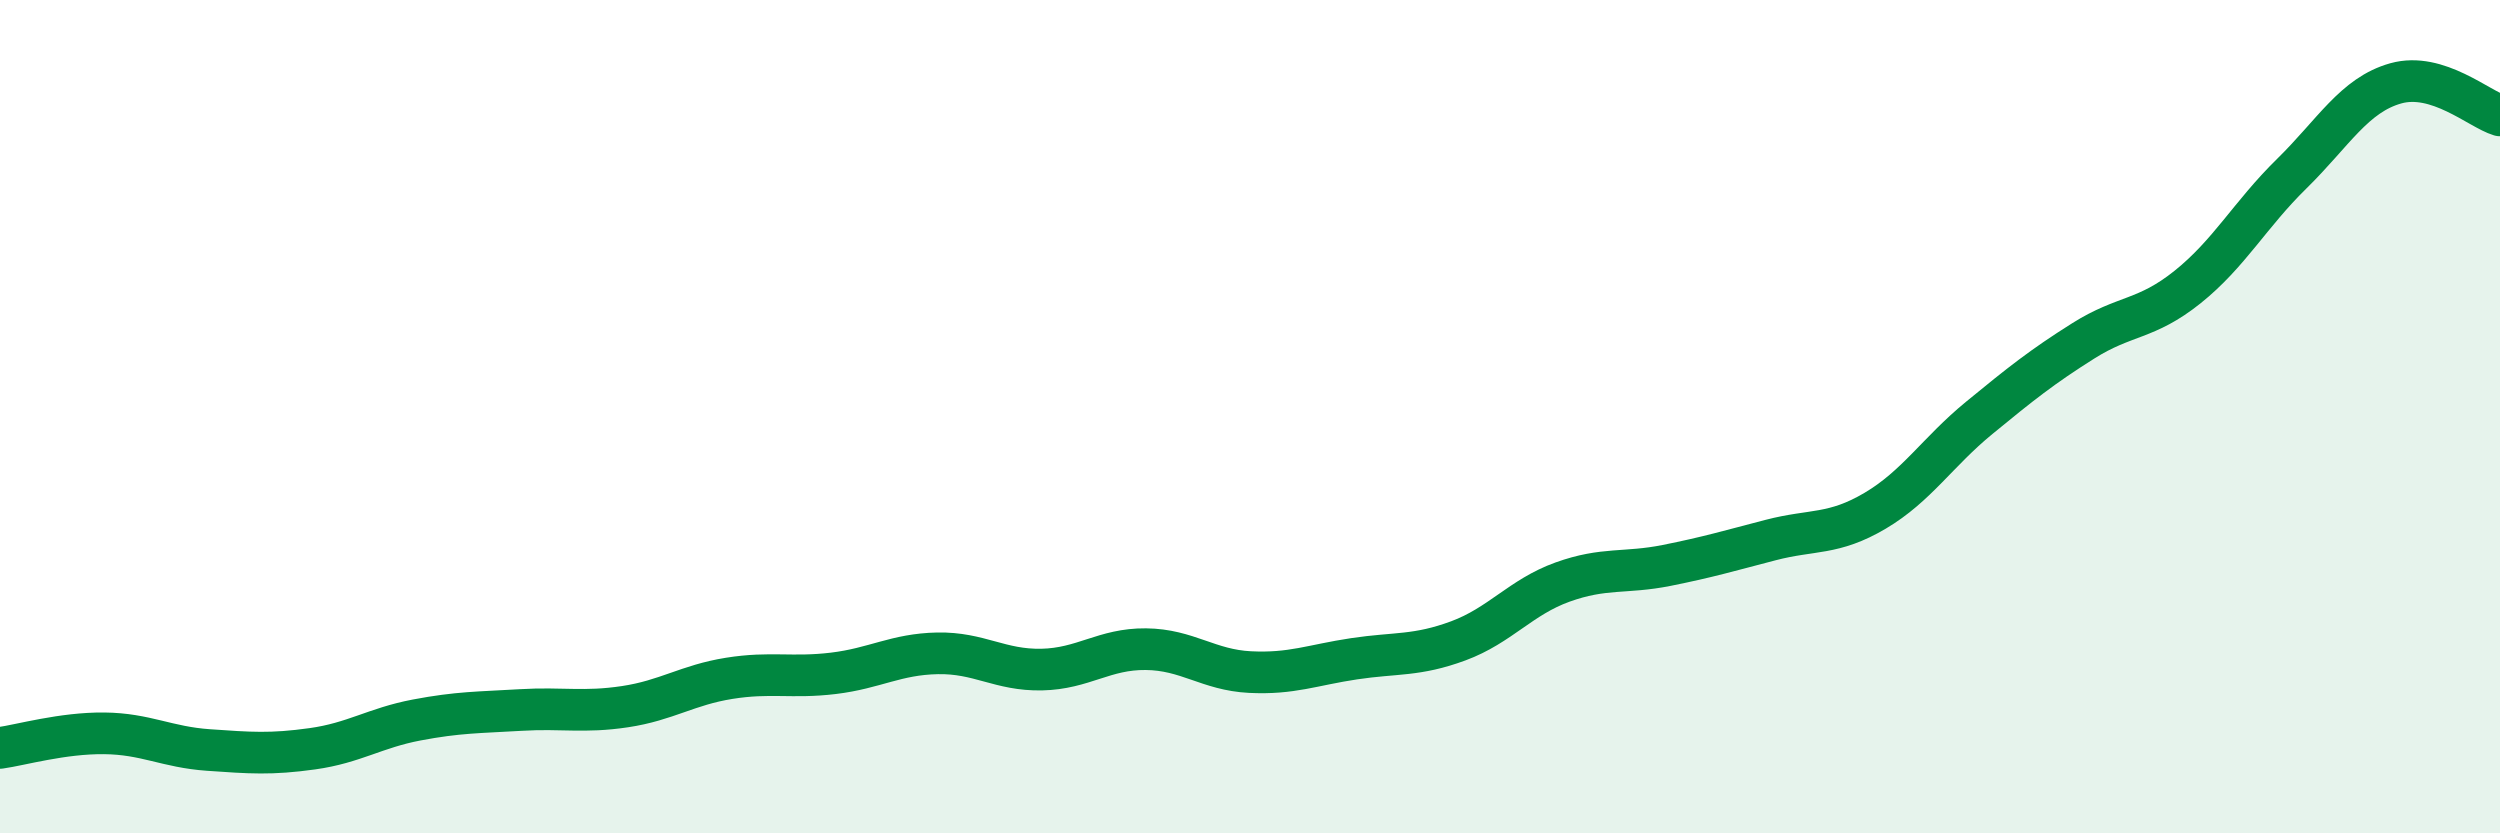
    <svg width="60" height="20" viewBox="0 0 60 20" xmlns="http://www.w3.org/2000/svg">
      <path
        d="M 0,17.95 C 0.5,17.88 1.5,17.59 2.5,17.6 C 3.5,17.61 4,17.93 5,18 C 6,18.07 6.5,18.11 7.5,17.97 C 8.5,17.83 9,17.47 10,17.28 C 11,17.09 11.5,17.1 12.5,17.04 C 13.5,16.98 14,17.11 15,16.96 C 16,16.81 16.5,16.44 17.5,16.28 C 18.5,16.12 19,16.28 20,16.16 C 21,16.04 21.5,15.7 22.5,15.68 C 23.5,15.66 24,16.09 25,16.07 C 26,16.05 26.5,15.57 27.5,15.58 C 28.5,15.59 29,16.08 30,16.13 C 31,16.18 31.5,15.96 32.5,15.81 C 33.5,15.66 34,15.75 35,15.38 C 36,15.01 36.5,14.33 37.5,13.97 C 38.5,13.61 39,13.77 40,13.57 C 41,13.37 41.5,13.22 42.5,12.96 C 43.5,12.7 44,12.85 45,12.26 C 46,11.67 46.5,10.85 47.5,10.03 C 48.5,9.21 49,8.81 50,8.18 C 51,7.55 51.5,7.69 52.5,6.89 C 53.5,6.09 54,5.15 55,4.17 C 56,3.19 56.5,2.28 57.5,2 C 58.5,1.72 59.5,2.62 60,2.77L60 20L0 20Z"
        fill="#008740"
        opacity="0.1"
        stroke-linecap="round"
        stroke-linejoin="round"
      />
      <path
        d="M 0,17.95 C 0.5,17.88 1.5,17.59 2.5,17.6 C 3.5,17.61 4,17.93 5,18 C 6,18.07 6.5,18.11 7.5,17.97 C 8.5,17.83 9,17.47 10,17.28 C 11,17.09 11.5,17.1 12.5,17.04 C 13.5,16.98 14,17.11 15,16.96 C 16,16.81 16.5,16.44 17.5,16.28 C 18.5,16.12 19,16.28 20,16.16 C 21,16.04 21.5,15.7 22.5,15.68 C 23.5,15.66 24,16.09 25,16.07 C 26,16.05 26.5,15.57 27.5,15.58 C 28.5,15.59 29,16.08 30,16.13 C 31,16.18 31.5,15.96 32.5,15.81 C 33.5,15.66 34,15.75 35,15.38 C 36,15.01 36.5,14.33 37.5,13.97 C 38.5,13.61 39,13.77 40,13.57 C 41,13.37 41.5,13.22 42.5,12.96 C 43.5,12.7 44,12.85 45,12.26 C 46,11.67 46.5,10.85 47.5,10.03 C 48.5,9.21 49,8.81 50,8.18 C 51,7.55 51.5,7.69 52.5,6.89 C 53.5,6.09 54,5.15 55,4.17 C 56,3.19 56.5,2.28 57.5,2 C 58.5,1.72 59.5,2.62 60,2.77"
        stroke="#008740"
        stroke-width="1"
        fill="none"
        stroke-linecap="round"
        stroke-linejoin="round"
      />
    </svg>
  